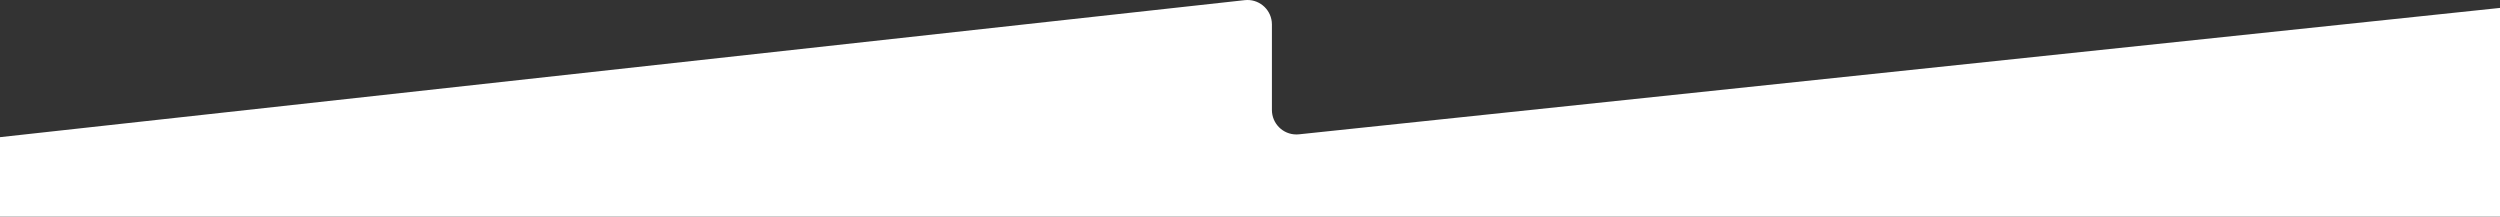 <?xml version="1.0" encoding="UTF-8"?><svg id="Layer_1" xmlns="http://www.w3.org/2000/svg" viewBox="0 0 1920 166.35"><rect x="0" y="0" width="1920" height="166.35" fill="#333333" stroke="none"/><defs><style>.cls-1{fill:#fff;stroke-width:0px;}</style></defs><g id="Group_8569"><path id="Path_148893" class="cls-1" d="M0,105.34L955.99.11c10.31-1.14,19.59,6.3,20.73,16.62.08.68.11,1.37.11,2.06v65.68c0,10.38,8.41,18.79,18.79,18.79.66,0,1.31-.03,1.97-.1L1920,6.08v160.28H0v-61.02Z"/></g></svg>